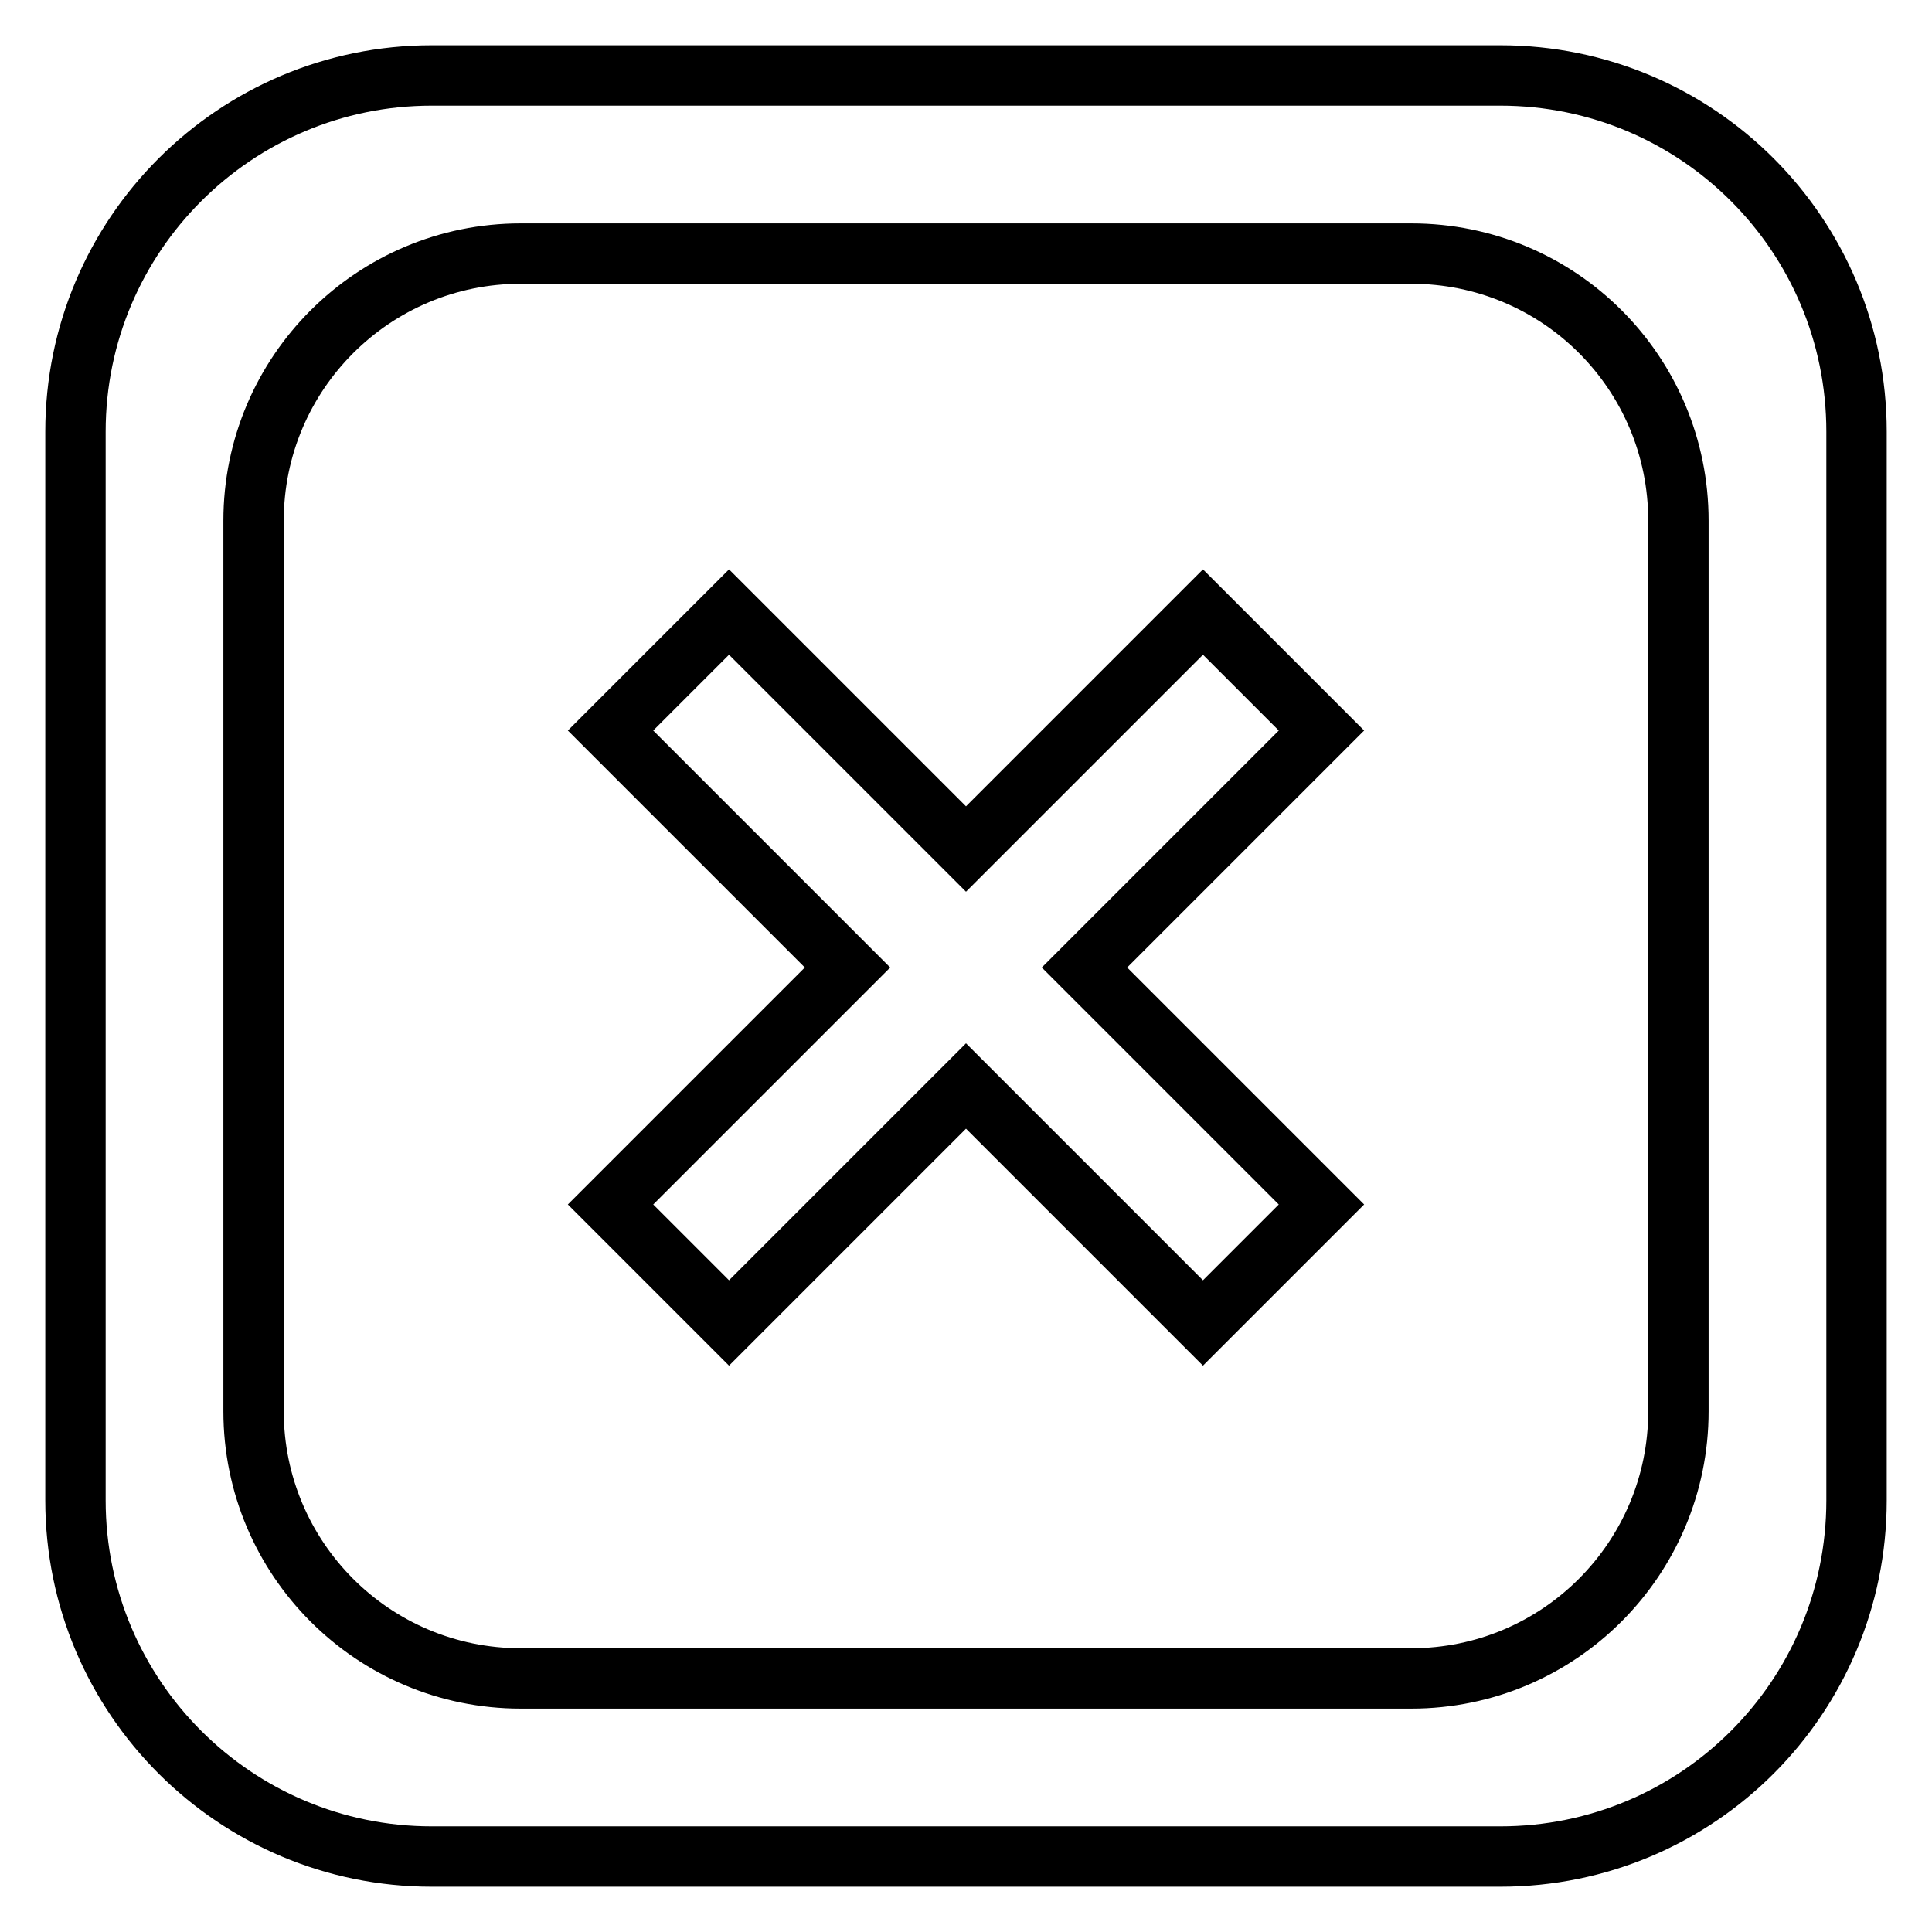 <?xml version="1.0" encoding="utf-8"?>
<!-- Svg Vector Icons : http://www.onlinewebfonts.com/icon -->
<!DOCTYPE svg PUBLIC "-//W3C//DTD SVG 1.1//EN" "http://www.w3.org/Graphics/SVG/1.1/DTD/svg11.dtd">
<svg version="1.1" xmlns="http://www.w3.org/2000/svg" xmlns:xlink="http://www.w3.org/1999/xlink" x="0px" y="0px" viewBox="0 0 256 256" enable-background="new 0 0 256 256" xml:space="preserve">
<g> <path stroke-width="8" fill-opacity="0" stroke="#000000"  d="M198.8,246H57.2C31.2,246,10,224.9,10,198.8V57.2C10,31.1,31.2,10,57.2,10h141.6 c26.1,0,47.2,21.1,47.2,47.2v141.6C246,224.9,224.9,246,198.8,246L198.8,246z M222.4,69c0-19.6-15.8-35.4-35.4-35.4H69 c-19.5,0-35.4,15.8-35.4,35.4v118c0,19.5,15.8,35.4,35.4,35.4h118c19.6,0,35.4-15.9,35.4-35.4V69L222.4,69z M159.4,175.3L128,143.9 l-31.4,31.4l-15.7-15.7l31.4-31.4L80.9,96.8l15.7-15.7l31.4,31.4l31.4-31.4l15.7,15.7l-31.4,31.4l31.4,31.4L159.4,175.3 L159.4,175.3z"/></g>
</svg>